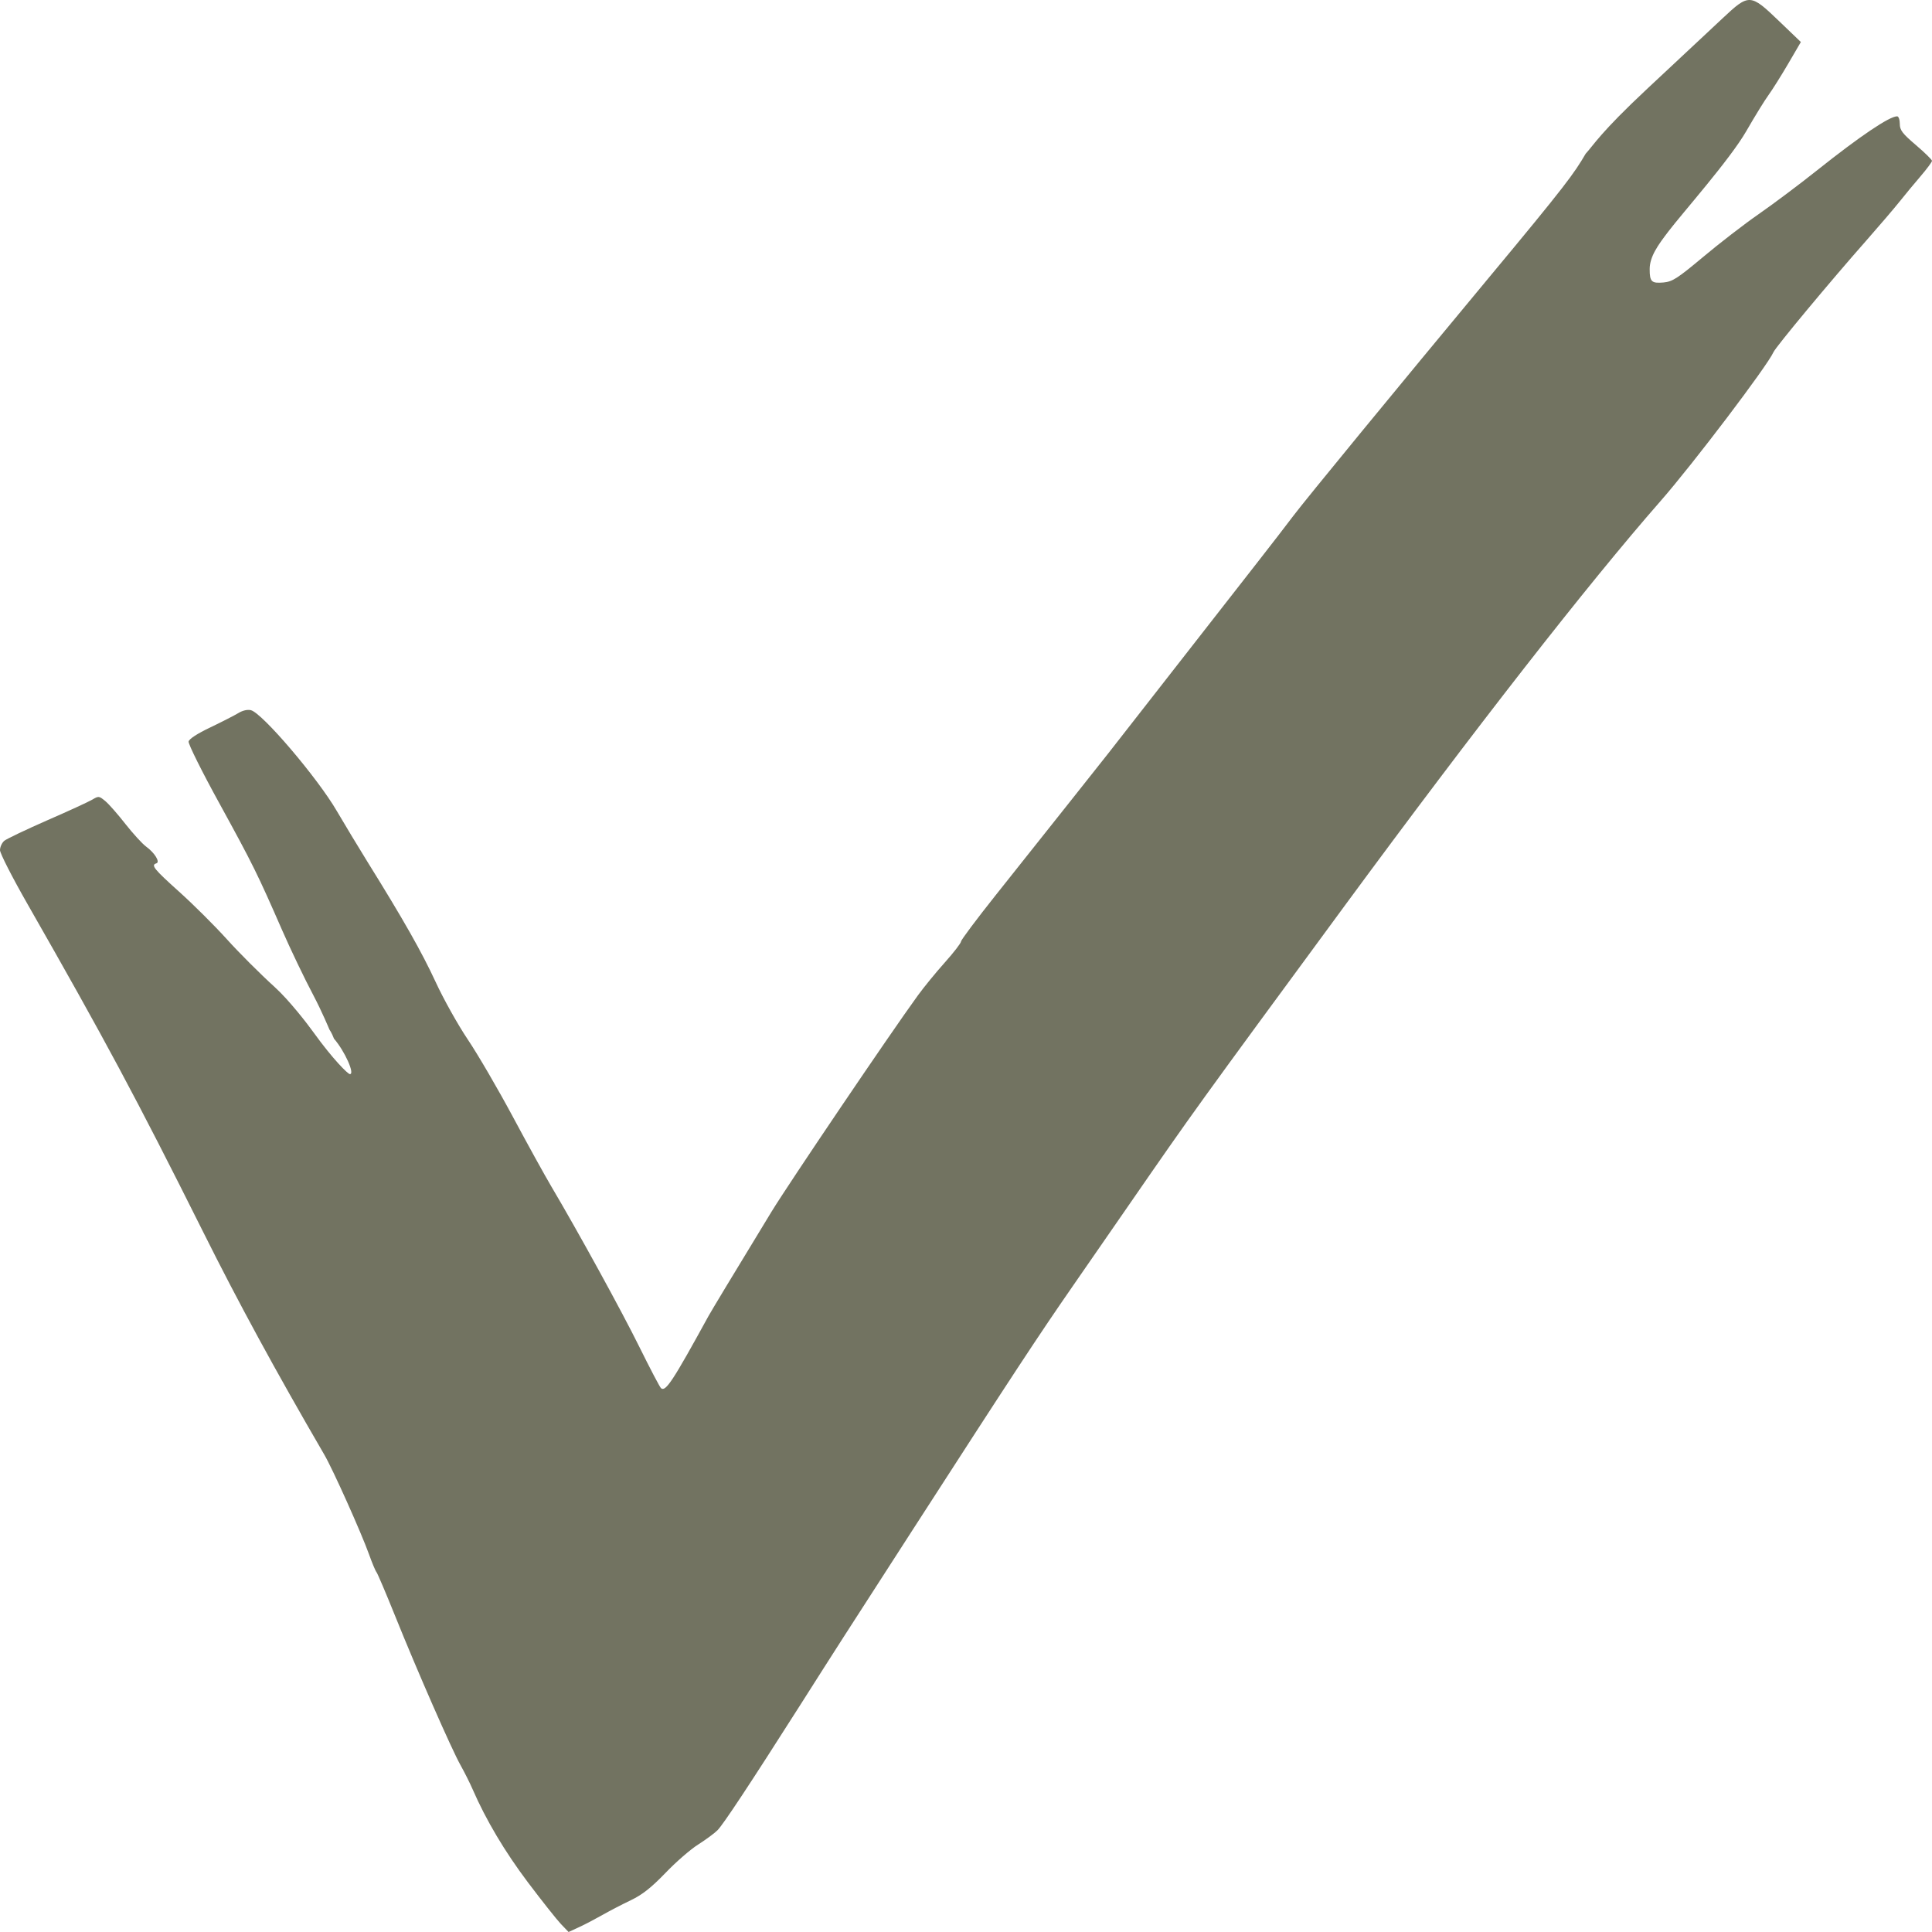 <?xml version="1.0" encoding="UTF-8"?> <svg xmlns="http://www.w3.org/2000/svg" width="24" height="24" viewBox="0 0 24 24" fill="none"><g clip-path="url(#clip0_478_4078)"><path fill-rule="evenodd" clip-rule="evenodd" d="M22.101 0.263L22.371 0.522L22.211 0.796C22.123 0.946 22.014 1.119 21.969 1.181C21.924 1.242 21.8 1.443 21.693 1.629C21.49 1.982 20.893 2.654 20.724 2.877C20.599 3.041 20.492 3.187 20.493 3.345C20.493 3.5 20.516 3.522 20.665 3.509C20.777 3.498 20.835 3.461 21.157 3.192C21.357 3.024 21.668 2.784 21.848 2.659C22.028 2.534 22.354 2.29 22.572 2.116C23.11 1.688 23.471 1.445 23.567 1.445C23.585 1.445 23.6 1.487 23.6 1.538C23.6 1.617 23.631 1.658 23.8 1.802C23.91 1.896 24 1.984 24 1.998C24 2.012 23.937 2.097 23.861 2.186C23.784 2.275 23.667 2.417 23.6 2.501C23.533 2.585 23.346 2.804 23.184 2.988C22.732 3.5 22.061 4.307 22.031 4.374C21.953 4.548 21.031 5.764 20.629 6.223C19.726 7.253 18.318 9.058 16.709 11.245C14.862 13.758 14.836 13.793 14.022 14.971C13.768 15.338 13.46 15.782 13.339 15.958C12.89 16.606 12.594 17.057 11.33 19.016C10.466 20.355 10.403 20.453 9.938 21.185C9.31 22.172 8.982 22.668 8.912 22.737C8.876 22.773 8.769 22.852 8.675 22.912C8.58 22.971 8.396 23.131 8.266 23.267C8.088 23.451 7.98 23.536 7.837 23.605C7.732 23.655 7.574 23.737 7.486 23.787C7.398 23.837 7.267 23.906 7.195 23.939L7.063 24L6.968 23.901C6.916 23.846 6.731 23.613 6.557 23.382C6.271 23.002 6.037 22.609 5.871 22.227C5.838 22.151 5.77 22.015 5.72 21.926C5.608 21.726 5.186 20.764 4.908 20.073C4.794 19.79 4.69 19.546 4.677 19.53C4.664 19.515 4.622 19.415 4.584 19.308C4.485 19.033 4.135 18.253 4.029 18.071C3.415 17.015 2.961 16.18 2.524 15.304C1.689 13.633 1.304 12.915 0.342 11.231C0.154 10.902 0 10.601 2.33417e-06 10.561C-0 10.522 0.024 10.469 0.054 10.444C0.084 10.42 0.323 10.306 0.585 10.191C0.847 10.077 1.099 9.961 1.145 9.934C1.226 9.886 1.23 9.887 1.31 9.953C1.355 9.991 1.467 10.119 1.559 10.237C1.652 10.355 1.766 10.48 1.813 10.515C1.922 10.594 1.993 10.71 1.942 10.725C1.872 10.746 1.912 10.796 2.225 11.077C2.4 11.234 2.666 11.499 2.816 11.665C2.966 11.832 3.235 12.101 3.413 12.262C3.592 12.425 3.817 12.716 3.898 12.829C4.136 13.159 4.321 13.342 4.346 13.343C4.412 13.346 4.283 13.057 4.149 12.903C4.121 12.829 4.092 12.789 4.092 12.789C4.092 12.789 4.002 12.571 3.893 12.364C3.783 12.157 3.61 11.795 3.507 11.56C3.2 10.858 3.146 10.747 2.731 9.99C2.511 9.591 2.337 9.241 2.343 9.212C2.349 9.179 2.451 9.113 2.615 9.035C2.759 8.966 2.915 8.886 2.961 8.858C3.013 8.826 3.073 8.812 3.116 8.822C3.255 8.854 3.946 9.664 4.186 10.078C4.275 10.23 4.445 10.512 4.563 10.703C5.016 11.431 5.24 11.828 5.411 12.197C5.508 12.408 5.688 12.73 5.811 12.913C5.935 13.097 6.186 13.528 6.371 13.873C6.555 14.217 6.769 14.604 6.846 14.734C7.185 15.307 7.724 16.289 7.944 16.735C8.076 17.002 8.196 17.231 8.211 17.244C8.267 17.295 8.356 17.161 8.802 16.347C8.847 16.267 9.077 15.885 9.583 15.054C9.798 14.702 11.051 12.849 11.401 12.367C11.475 12.265 11.626 12.08 11.737 11.956C11.848 11.832 11.938 11.715 11.938 11.696C11.938 11.677 12.132 11.418 12.369 11.12C13.056 10.256 13.669 9.484 13.767 9.359C13.936 9.141 15.333 7.353 15.627 6.977C15.788 6.771 15.986 6.515 16.067 6.407C16.224 6.199 17.366 4.808 18.492 3.453C19.455 2.295 19.553 2.157 19.698 1.909C19.797 1.802 19.875 1.652 20.461 1.104C20.842 0.749 21.263 0.354 21.398 0.228C21.728 -0.082 21.743 -0.081 22.101 0.263Z" fill="#727361"></path></g><defs><clipPath id="clip0_478_4078"><rect width="24" height="24" fill="white"></rect></clipPath></defs></svg> 